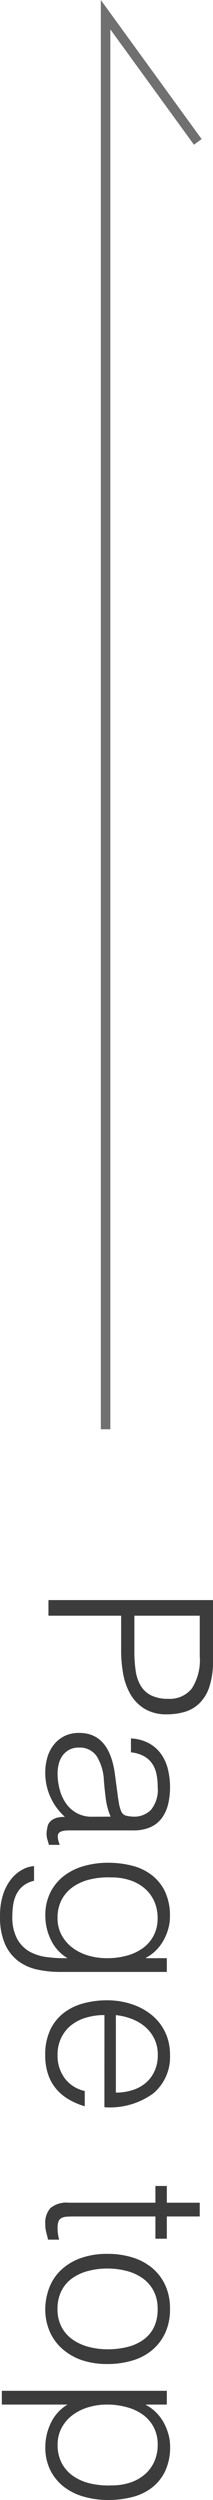 <svg xmlns="http://www.w3.org/2000/svg" width="11.184" height="130.781" viewBox="0 0 11.184 130.781">
  <g id="グループ_1650" data-name="グループ 1650" transform="translate(-1344.456 -689.231)">
    <g id="グループ_8" data-name="グループ 8" transform="translate(-4 12)">
      <path id="パス_9" data-name="パス 9" d="M901,1813.848v-74l4.841,6.654" transform="translate(453 -1061.848)" fill="none" stroke="#707070" stroke-width="0.5"/>
      <path id="パス_3979" data-name="パス 3979" d="M.936,0V-8.64H4.092a4.238,4.238,0,0,1,1.386.192,2.143,2.143,0,0,1,.864.528,1.859,1.859,0,0,1,.444.774,3.3,3.3,0,0,1,.126.918A2.2,2.2,0,0,1,6.618-5.04a2.17,2.17,0,0,1-.762.738,3.282,3.282,0,0,1-1.062.378A6.661,6.661,0,0,1,3.6-3.816H1.752V0ZM3.624-4.512a6.664,6.664,0,0,0,1.032-.072,2.058,2.058,0,0,0,.774-.27,1.337,1.337,0,0,0,.492-.54A1.976,1.976,0,0,0,6.1-6.288a1.477,1.477,0,0,0-.534-1.236,2.751,2.751,0,0,0-1.7-.42H1.752v3.432Zm8.64,1.248a3.53,3.53,0,0,1-.924.252q-.468.06-.936.1a2.638,2.638,0,0,0-1.29.372,1.066,1.066,0,0,0-.462.948,1.029,1.029,0,0,0,.114.5,1.052,1.052,0,0,0,.3.348,1.268,1.268,0,0,0,.432.2A1.914,1.914,0,0,0,10-.48a3.269,3.269,0,0,0,.84-.108,2.271,2.271,0,0,0,.726-.33,1.684,1.684,0,0,0,.51-.564,1.628,1.628,0,0,0,.192-.81Zm-1.212-.36q.2-.024.486-.072A1.835,1.835,0,0,0,12-3.828a.382.382,0,0,0,.222-.282,1.772,1.772,0,0,0,.042-.366,1.227,1.227,0,0,0-.354-.906,1.651,1.651,0,0,0-1.194-.354,3.308,3.308,0,0,0-.684.066,1.489,1.489,0,0,0-.546.228A1.258,1.258,0,0,0,9.1-5.01a1.834,1.834,0,0,0-.2.678H8.172a2.224,2.224,0,0,1,.252-.942,1.91,1.91,0,0,1,.558-.636,2.315,2.315,0,0,1,.792-.36,3.872,3.872,0,0,1,.954-.114,3.677,3.677,0,0,1,.882.1,2.045,2.045,0,0,1,.72.324,1.5,1.5,0,0,1,.48.594,2.144,2.144,0,0,1,.174.912v3.384q0,.42.15.534t.606-.054v.564l-.246.072A1.116,1.116,0,0,1,13.176.1,1.436,1.436,0,0,1,12.852.06a.554.554,0,0,1-.288-.114A.7.7,0,0,1,12.39-.27a.9.9,0,0,1-.09-.276,2.013,2.013,0,0,1-.024-.318A3.126,3.126,0,0,1,11.232-.1,3.069,3.069,0,0,1,9.96.168,2.847,2.847,0,0,1,9.174.06a1.9,1.9,0,0,1-.666-.336,1.669,1.669,0,0,1-.456-.558,1.713,1.713,0,0,1-.168-.786q0-1.584,2.172-1.872Zm8.616.54a3.83,3.83,0,0,0-.138-1.05,2.559,2.559,0,0,0-.4-.84,1.894,1.894,0,0,0-.66-.558,1.937,1.937,0,0,0-.9-.2,2.139,2.139,0,0,0-.84.162,1.923,1.923,0,0,0-.672.474,2.212,2.212,0,0,0-.45.762A3.057,3.057,0,0,0,15.444-3.3a4.058,4.058,0,0,0,.1,1.1,2.621,2.621,0,0,0,.384.894A1.916,1.916,0,0,0,16.6-.7a2.005,2.005,0,0,0,.972.222,1.83,1.83,0,0,0,.882-.21,2.034,2.034,0,0,0,.66-.564,2.594,2.594,0,0,0,.414-.828A3.429,3.429,0,0,0,19.668-3.084Zm0-3.132h.72V-.6A5.518,5.518,0,0,1,20.262.594a2.572,2.572,0,0,1-.45,1,2.254,2.254,0,0,1-.888.69,3.509,3.509,0,0,1-1.452.258A3.537,3.537,0,0,1,16.3,2.37a2.549,2.549,0,0,1-.8-.438,1.889,1.889,0,0,1-.474-.582,1.46,1.46,0,0,1-.174-.594h.768a1.421,1.421,0,0,0,.264.57,1.318,1.318,0,0,0,.426.348,1.82,1.82,0,0,0,.546.174,3.946,3.946,0,0,0,.624.048,2.375,2.375,0,0,0,1.176-.252,1.721,1.721,0,0,0,.672-.66A2.534,2.534,0,0,0,19.614.06,7.074,7.074,0,0,0,19.668-1a2.229,2.229,0,0,1-.954.87,2.866,2.866,0,0,1-1.266.294,2.643,2.643,0,0,1-1.23-.27,2.526,2.526,0,0,1-.864-.72,3.094,3.094,0,0,1-.51-1.05,4.607,4.607,0,0,1-.168-1.248A5.087,5.087,0,0,1,14.832-4.4a2.815,2.815,0,0,1,.5-1.038,2.392,2.392,0,0,1,.87-.69,2.963,2.963,0,0,1,1.284-.252A2.348,2.348,0,0,1,18.1-6.3a2.9,2.9,0,0,1,.606.24,2.344,2.344,0,0,1,.54.4,2.111,2.111,0,0,1,.4.54h.024ZM26.7-3.54a2.853,2.853,0,0,0-.126-.858,2.005,2.005,0,0,0-.372-.7,1.771,1.771,0,0,0-.618-.468,1.989,1.989,0,0,0-.852-.174,1.894,1.894,0,0,0-.846.18,1.945,1.945,0,0,0-.624.48,2.414,2.414,0,0,0-.414.7,3.227,3.227,0,0,0-.2.84Zm-4.056.6a3.373,3.373,0,0,0,.132.954,2.3,2.3,0,0,0,.39.78,1.888,1.888,0,0,0,.654.528,2.013,2.013,0,0,0,.912.2,1.984,1.984,0,0,0,1.212-.372,1.792,1.792,0,0,0,.672-1.056h.8a3.877,3.877,0,0,1-.348.822,2.536,2.536,0,0,1-.54.66,2.334,2.334,0,0,1-.768.438,3.111,3.111,0,0,1-1.032.156,3.013,3.013,0,0,1-1.284-.252,2.421,2.421,0,0,1-.888-.69,2.912,2.912,0,0,1-.516-1.032,4.679,4.679,0,0,1-.168-1.278,4.072,4.072,0,0,1,.2-1.284,3.269,3.269,0,0,1,.564-1.05,2.621,2.621,0,0,1,.894-.708,2.7,2.7,0,0,1,1.2-.258,2.478,2.478,0,0,1,2.016.882,3.875,3.875,0,0,1,.72,2.562ZM34.392.024q-.132.024-.348.084a1.792,1.792,0,0,1-.48.06,1.144,1.144,0,0,1-.822-.27,1.315,1.315,0,0,1-.282-.966V-5.616h-.876v-.6h.876V-7.944h.72v1.728h1.164v.6H33.18v4.26q0,.228.012.4a.664.664,0,0,0,.072.276.344.344,0,0,0,.186.156A1.031,1.031,0,0,0,33.8-.48,1.859,1.859,0,0,0,34.1-.5q.15-.024.294-.06Zm3.624.144a3.236,3.236,0,0,1-1.122-.216,2.513,2.513,0,0,1-.912-.612,2.938,2.938,0,0,1-.618-1.02,4.083,4.083,0,0,1-.228-1.428,4.386,4.386,0,0,1,.18-1.278,3.018,3.018,0,0,1,.54-1.038,2.563,2.563,0,0,1,.9-.7,2.893,2.893,0,0,1,1.26-.258,2.923,2.923,0,0,1,1.272.258,2.594,2.594,0,0,1,.9.7,2.873,2.873,0,0,1,.534,1.038A4.59,4.59,0,0,1,40.9-3.108a4.159,4.159,0,0,1-.2,1.344A3.026,3.026,0,0,1,40.11-.732a2.563,2.563,0,0,1-.912.666A2.914,2.914,0,0,1,38.016.168Zm2.112-3.276a4.245,4.245,0,0,0-.12-1.032,2.445,2.445,0,0,0-.372-.834,1.787,1.787,0,0,0-.648-.558,2.1,2.1,0,0,0-.972-.2,1.97,1.97,0,0,0-.966.222,1.891,1.891,0,0,0-.654.588,2.585,2.585,0,0,0-.372.84,3.969,3.969,0,0,0-.12.978,3.877,3.877,0,0,0,.138,1.062,2.49,2.49,0,0,0,.4.834,1.805,1.805,0,0,0,.66.54,2.066,2.066,0,0,0,.912.192A1.97,1.97,0,0,0,38.982-.7a1.868,1.868,0,0,0,.654-.594,2.664,2.664,0,0,0,.372-.84A3.9,3.9,0,0,0,40.128-3.108Zm2.892.024a3.429,3.429,0,0,0,.144,1,2.6,2.6,0,0,0,.414.828,2.034,2.034,0,0,0,.66.564,1.83,1.83,0,0,0,.882.21A2.014,2.014,0,0,0,46.086-.7a1.9,1.9,0,0,0,.678-.606,2.621,2.621,0,0,0,.384-.894,4.058,4.058,0,0,0,.1-1.1,3.057,3.057,0,0,0-.162-1.038,2.212,2.212,0,0,0-.45-.762,1.923,1.923,0,0,0-.672-.474,2.139,2.139,0,0,0-.84-.162,1.937,1.937,0,0,0-.9.2,1.9,1.9,0,0,0-.66.558,2.559,2.559,0,0,0-.4.84A3.831,3.831,0,0,0,43.02-3.084Zm0,5.532H42.3V-6.216h.72v1.092h.024a2.111,2.111,0,0,1,.4-.54,2.344,2.344,0,0,1,.54-.4,2.9,2.9,0,0,1,.606-.24,2.348,2.348,0,0,1,.612-.084,2.963,2.963,0,0,1,1.284.252,2.391,2.391,0,0,1,.87.69,2.815,2.815,0,0,1,.5,1.038,5.087,5.087,0,0,1,.156,1.284,4.607,4.607,0,0,1-.168,1.248,3.094,3.094,0,0,1-.51,1.05,2.526,2.526,0,0,1-.864.72,2.643,2.643,0,0,1-1.23.27,2.866,2.866,0,0,1-1.266-.294A2.228,2.228,0,0,1,43.02-1Z" transform="translate(1351 760) rotate(90)" fill="#3c3c3c"/>
    </g>
  </g>
</svg>
